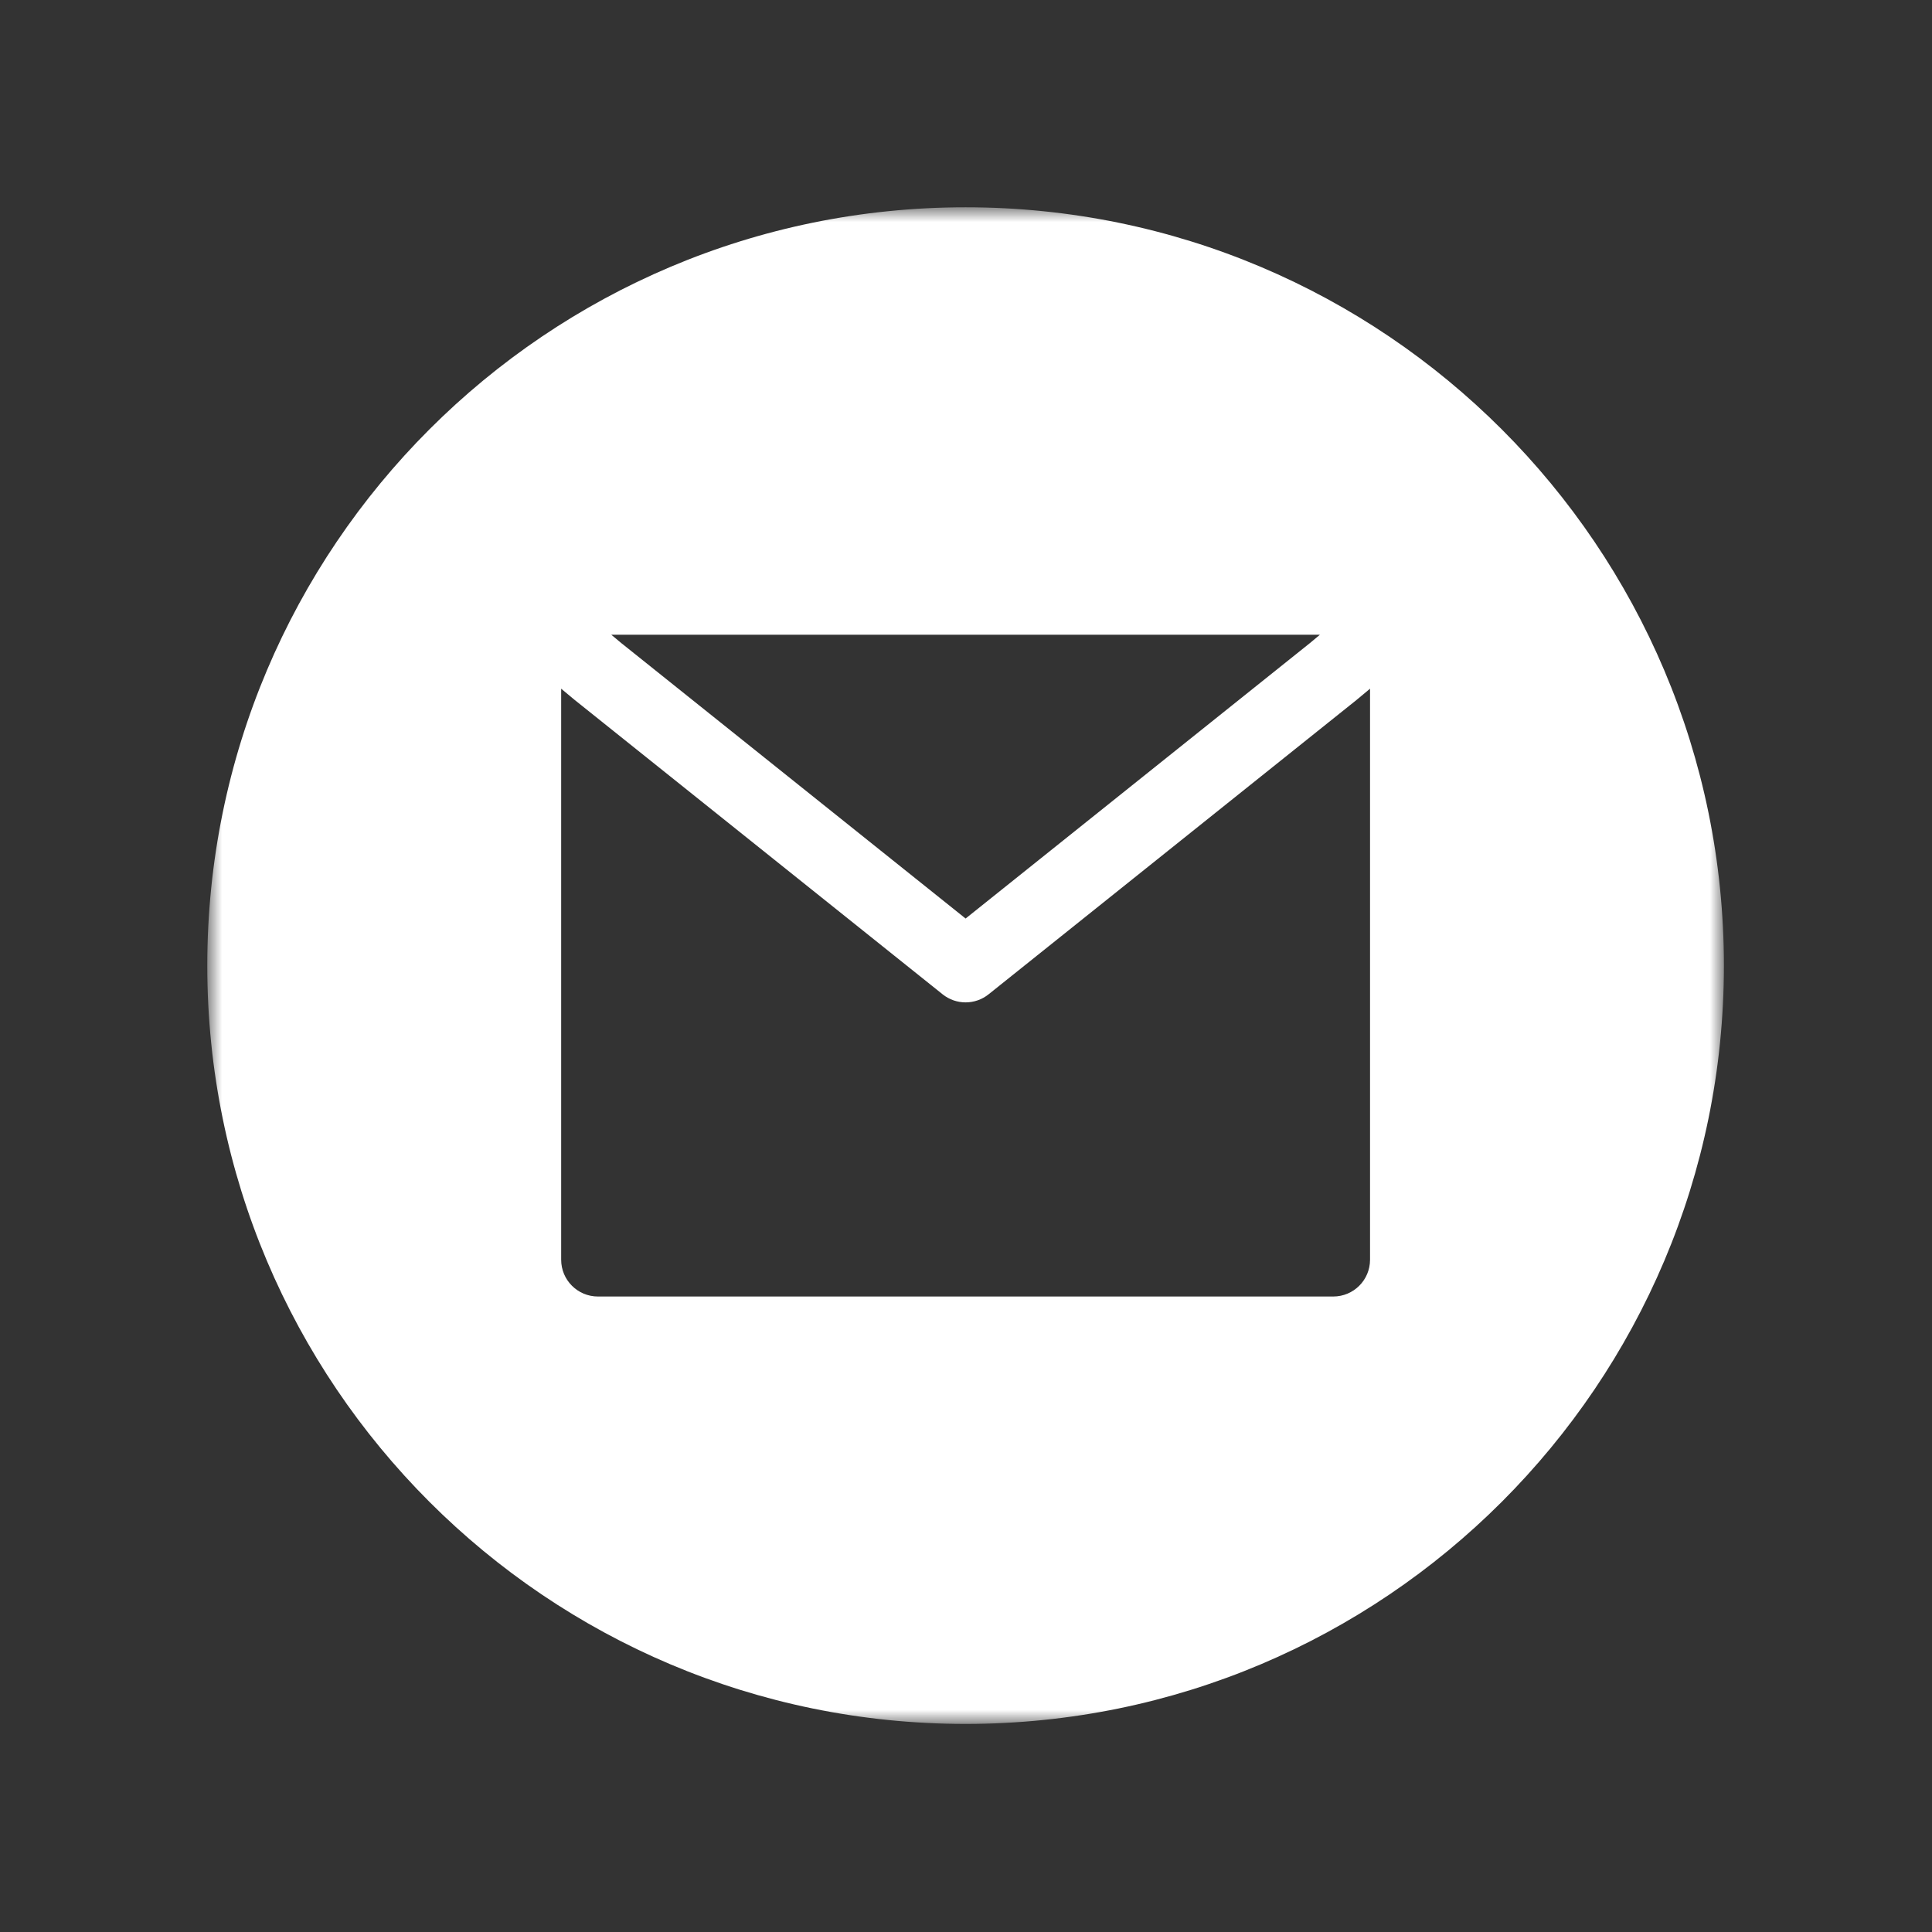 <svg width="100" height="100" viewBox="0 0 100 100" fill="none" xmlns="http://www.w3.org/2000/svg">
<rect x="0" y="0" width="100" height="100" fill="#333333" stroke="none"/>
<mask id="mask0_28_83" style="mask-type:luminance" maskUnits="userSpaceOnUse" x="10" y="10" width="80" height="80">
<path d="M10.729 10.729H89.229V89.23H10.729V10.729Z" fill="white"/>
</mask>
<g mask="url(#mask0_28_83)">
<path fill-rule="evenodd" clip-rule="evenodd" d="M49.979 89.23C71.657 89.23 89.229 71.657 89.229 49.98C89.229 28.302 71.657 10.729 49.979 10.729C28.302 10.729 10.729 28.302 10.729 49.98C10.729 71.657 28.302 89.23 49.979 89.23ZM32.153 33.282L49.979 47.543L67.806 33.282L68.32 32.852H31.638L32.153 33.282ZM70.228 36.217L70.913 35.647V65.204C70.913 66.255 70.061 67.107 69.01 67.107H30.949C29.898 67.107 29.046 66.255 29.046 65.204V35.647L29.731 36.217L29.761 36.241L48.79 51.466C49.486 52.022 50.473 52.022 51.168 51.466L70.199 36.241L70.228 36.217Z" fill="white"/>
</g>
</svg>
